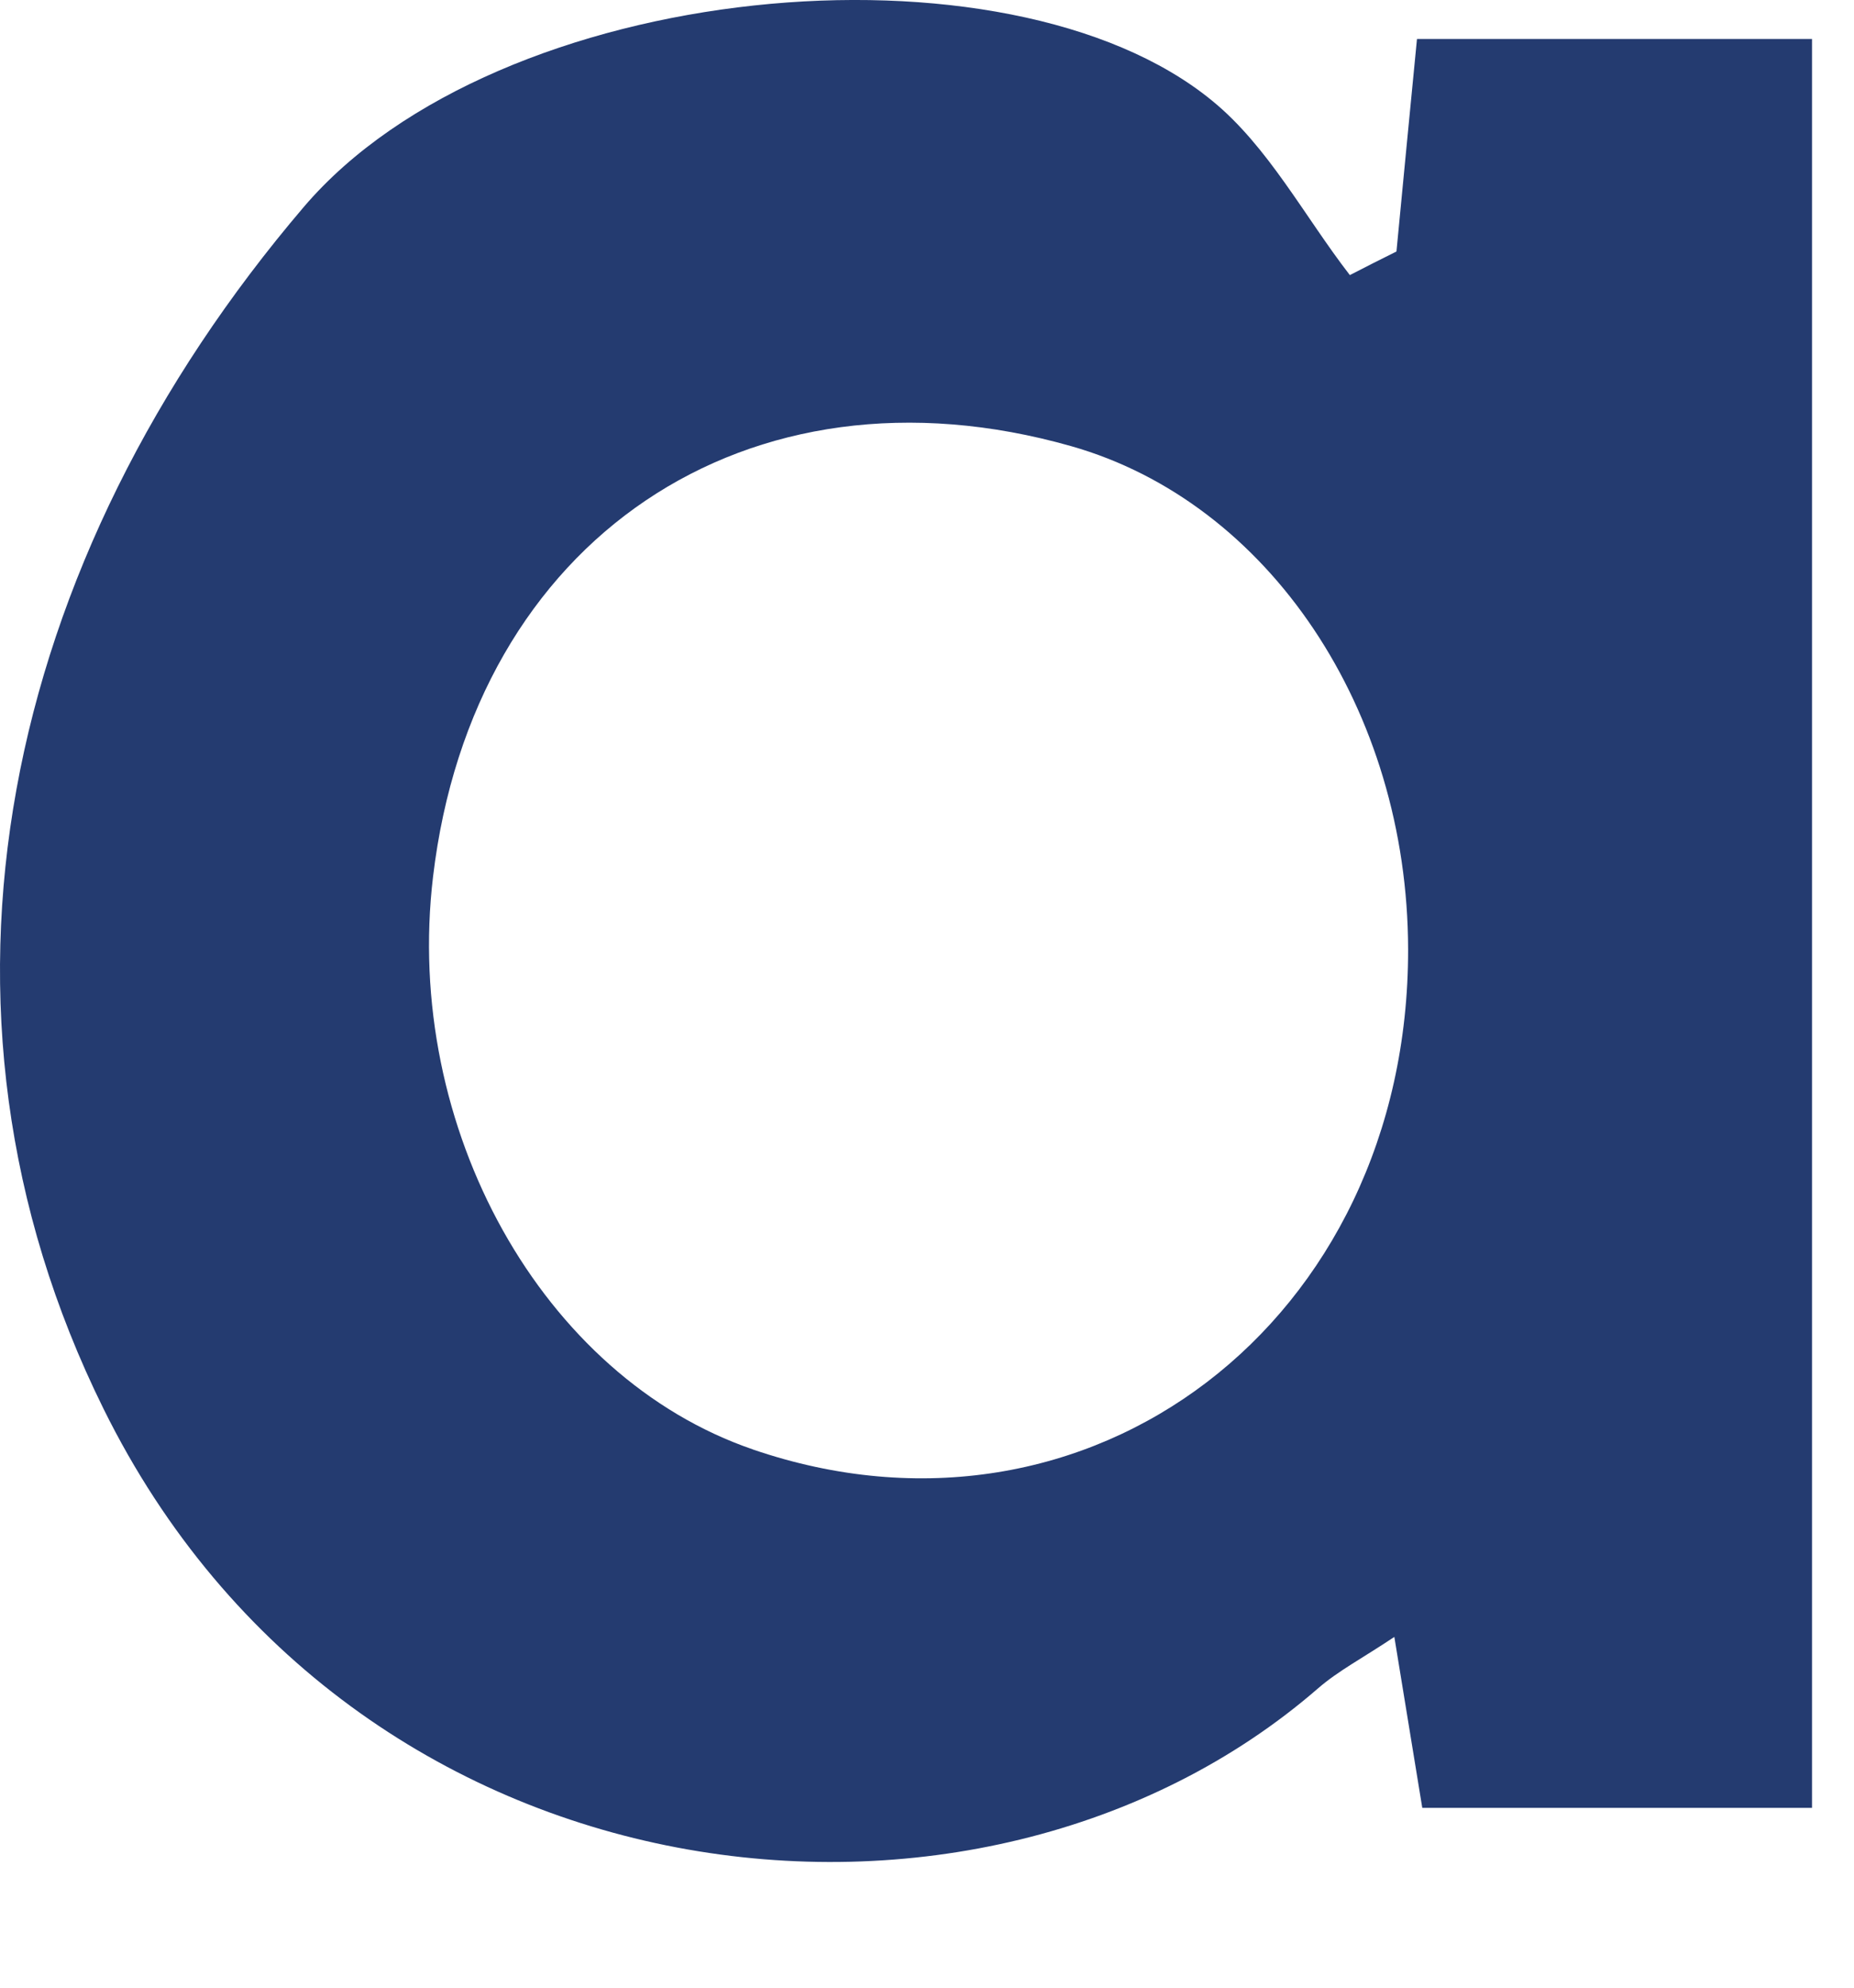 <?xml version="1.0" encoding="utf-8"?>
<svg xmlns="http://www.w3.org/2000/svg" fill="none" height="100%" overflow="visible" preserveAspectRatio="none" style="display: block;" viewBox="0 0 14 15" width="100%">
<path d="M10.545 1.898C10.427 1.956 10.31 2.016 10.193 2.076C9.85 1.633 9.576 1.105 9.153 0.76C7.607 -0.507 3.759 -0.157 2.293 1.563C0.027 4.22 -0.72 7.597 0.782 10.632C2.658 14.428 7.396 14.96 9.953 12.741C10.105 12.609 10.288 12.514 10.529 12.353C10.611 12.852 10.676 13.252 10.74 13.643H13.683V0.294H10.7C10.641 0.904 10.592 1.401 10.545 1.898ZM5.685 10.938C4.096 10.394 3.044 8.513 3.27 6.616C3.572 4.07 5.646 2.673 8.089 3.367C9.581 3.791 10.63 5.357 10.633 7.164C10.637 9.97 8.227 11.81 5.684 10.938H5.685Z" fill="#243B70" id="Vector"/>
</svg>